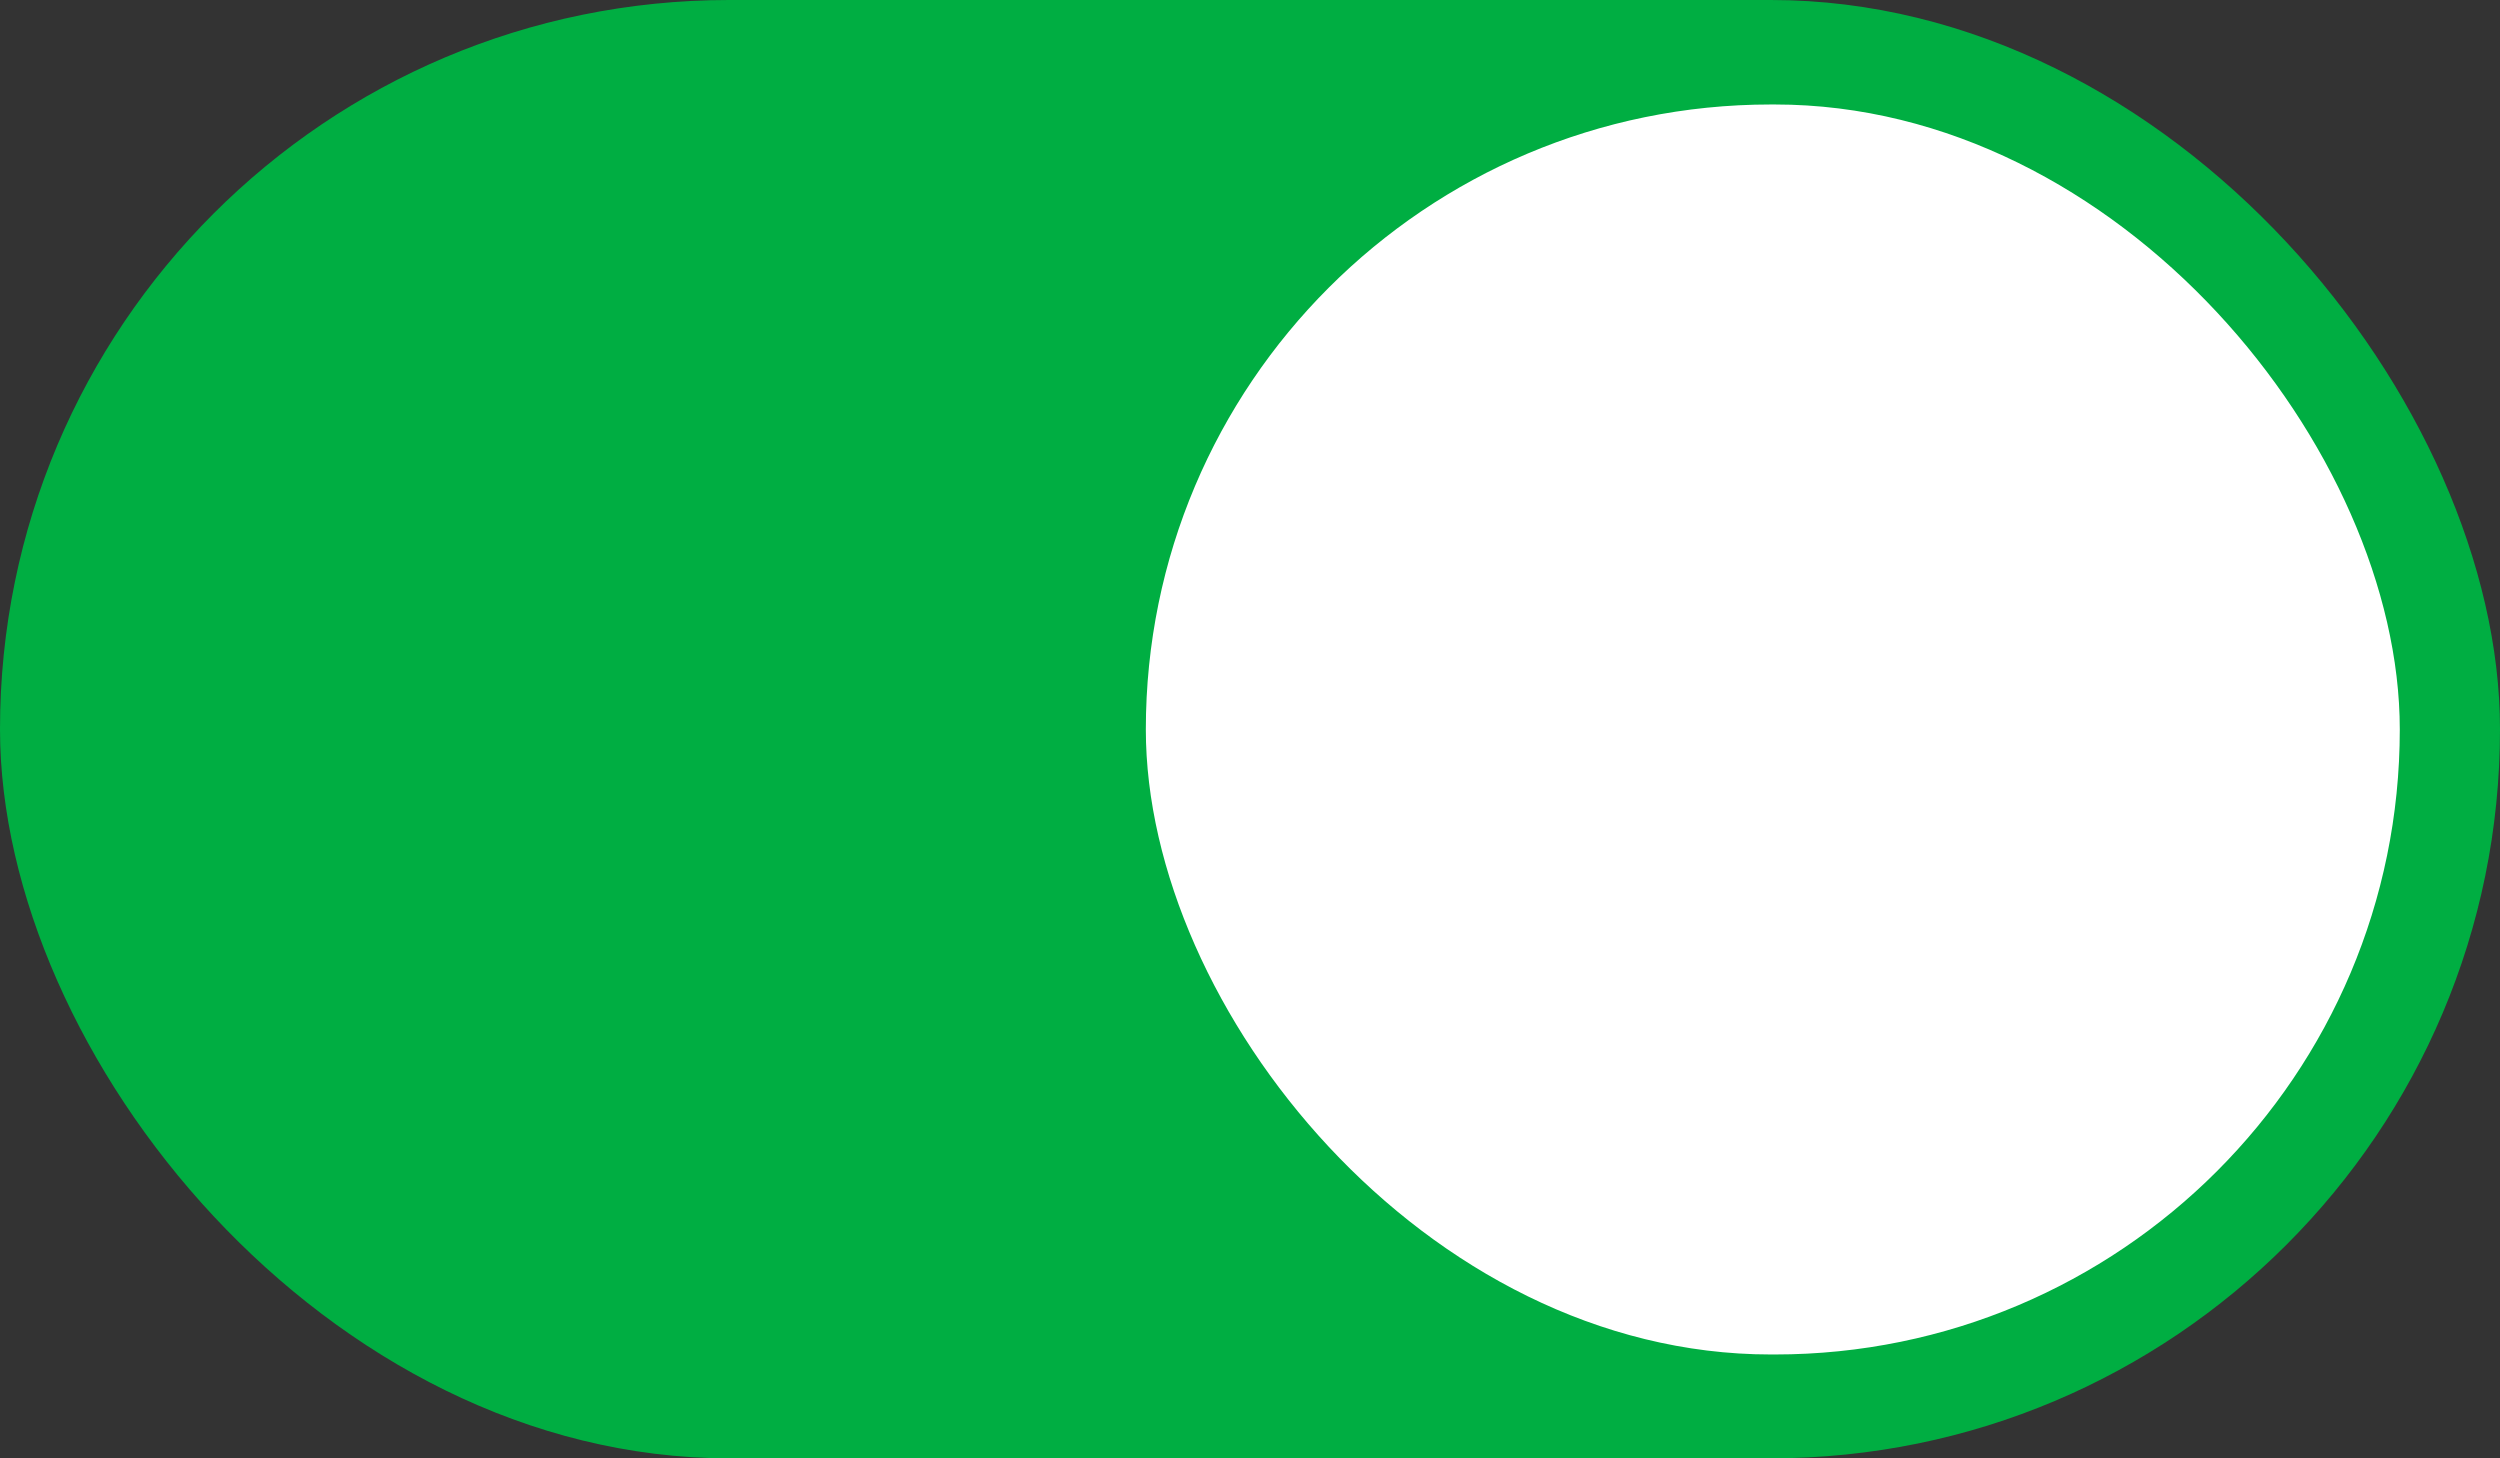 <svg width="24" height="14" viewBox="0 0 24 14" fill="none" xmlns="http://www.w3.org/2000/svg">
<rect x="0" y="0" width="24" height="14" fill="#333333" stroke="none"/>
<rect width="24" height="14" rx="7" fill="#00AE42"/>
<rect x="11" y="1.003" width="12.038" height="12" rx="6" fill="white"/>
</svg>
